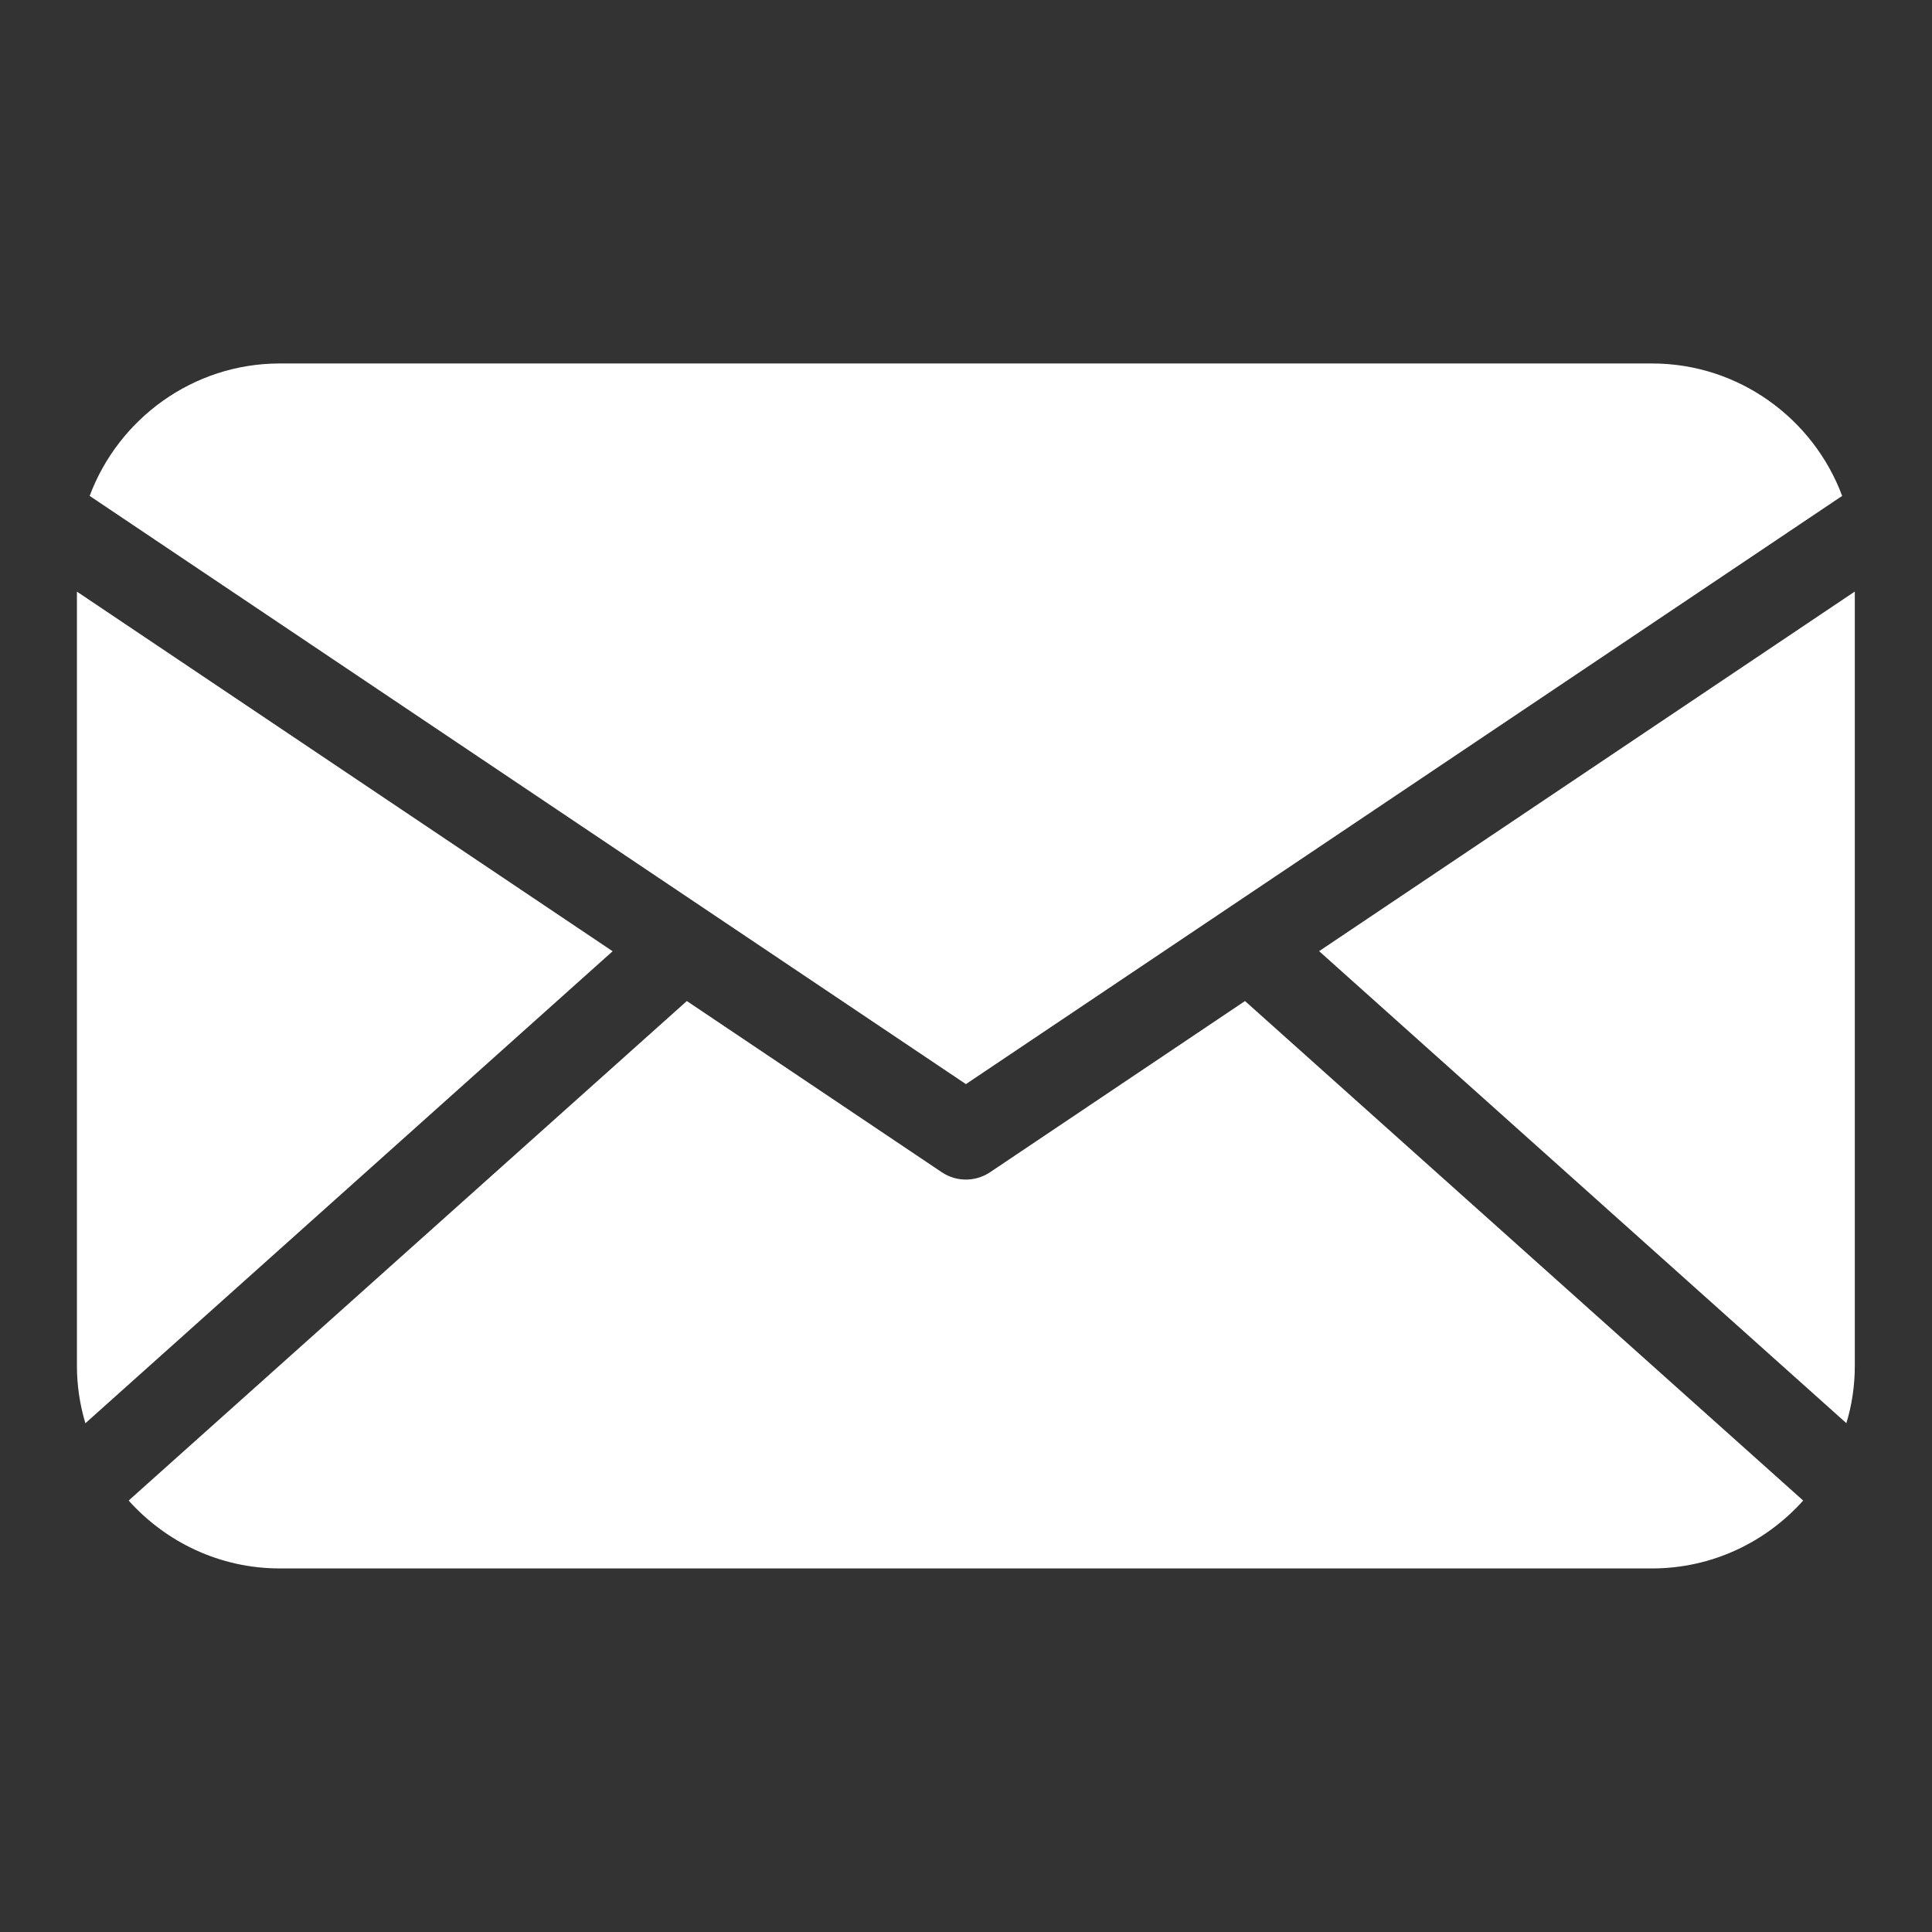 <svg width="22" height="22" viewBox="0 0 22 22" fill="none" xmlns="http://www.w3.org/2000/svg">
<rect x="0" y="0" width="22" height="22" fill="#333333" stroke="none"/>
<path fill-rule="evenodd" clip-rule="evenodd" d="M3.185 4.139H18.813C19.802 4.139 20.65 4.769 20.977 5.647L10.999 12.345L1.021 5.647C1.349 4.769 2.197 4.139 3.185 4.139H3.185ZM21.121 6.737V15.553C21.121 15.779 21.088 15.999 21.025 16.206L15.021 10.831L21.121 6.736L21.121 6.737ZM20.533 17.087C20.11 17.56 19.495 17.86 18.813 17.86H3.185C2.503 17.86 1.889 17.56 1.465 17.087L7.821 11.399L10.725 13.349C10.899 13.465 11.12 13.456 11.282 13.343L14.177 11.399L20.533 17.087ZM0.972 16.206C0.91 15.999 0.876 15.78 0.876 15.553V6.737L6.976 10.832L0.972 16.207L0.972 16.206Z" fill="white"/>
</svg>
